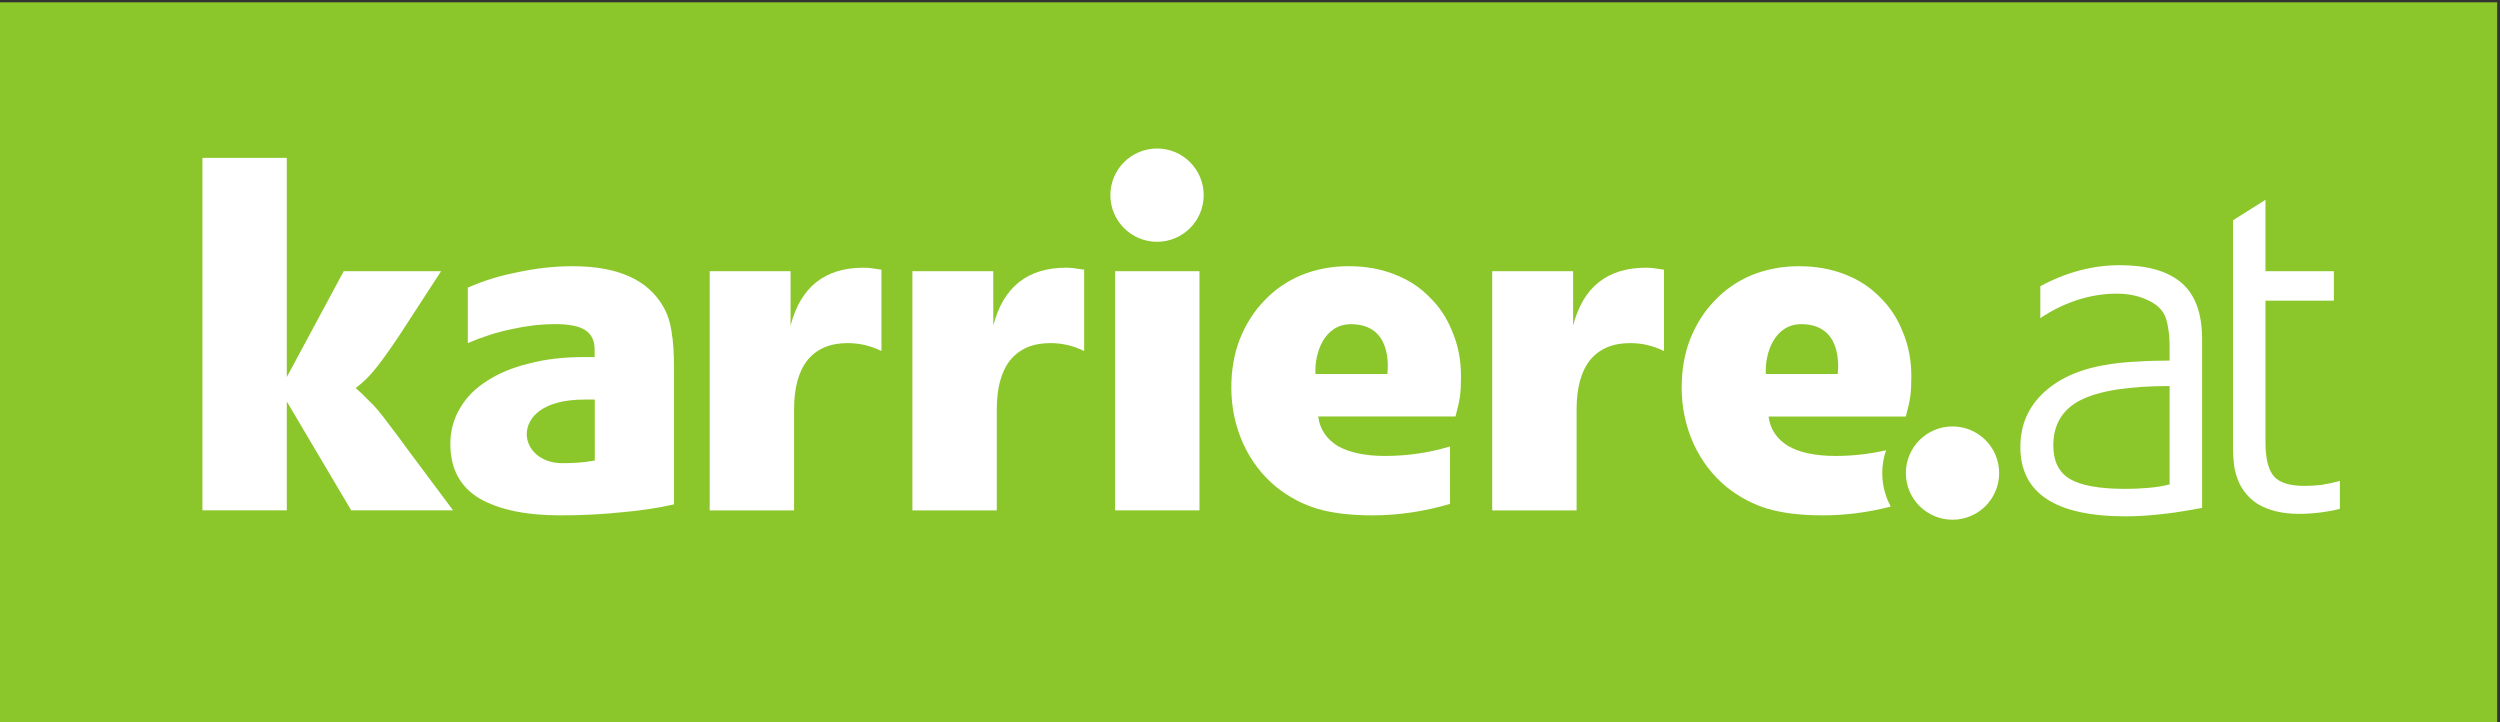 <?xml version="1.0" encoding="UTF-8" standalone="no"?>
<svg width="630px" height="182px" viewBox="0 0 630 182" version="1.1" xmlns="http://www.w3.org/2000/svg" xmlns:xlink="http://www.w3.org/1999/xlink">
    <rect x="0" y="0" width="630" height="182" fill="#333333" stroke="none"/>
    <!-- Generator: Sketch 46.2 (44496) - http://www.bohemiancoding.com/sketch -->
    <title>Slice 1</title>
    <desc>Created with Sketch.</desc>
    <defs></defs>
    <g id="Page-1" stroke="none" stroke-width="1" fill="none" fill-rule="evenodd">
        <g id="karriere.at-Logo-CD-2017-mit-grüner-Einfassung-WEB">
            <polygon id="Fill-1" fill="#8BC72A" points="0 182 629.291 182 629.291 0.583 0 0.583"></polygon>
            <path d="M492.028,107.461 C485.536,107.461 480.278,112.721 480.278,119.215 C480.278,125.707 485.536,130.968 492.028,130.968 C498.526,130.968 503.786,125.707 503.786,119.215 C503.786,112.721 498.526,107.461 492.028,107.461" id="Fill-2" fill="#FFFFFF"></path>
            <path d="M584.993,122.195 C583.479,122.367 582.06,122.445 580.714,122.445 C577.024,122.445 574.461,121.645 573.04,120.055 C571.61,118.379 570.9,115.524 570.9,111.5 L570.9,75.762 L588.136,75.762 L588.136,68.345 L570.9,68.345 L570.9,50.348 L562.722,55.504 L562.722,112.752 C562.722,114.015 562.763,115.065 562.852,115.905 C562.93,116.741 563.013,117.408 563.103,117.919 C563.18,118.421 563.311,118.965 563.478,119.554 C564.396,122.737 566.203,125.212 568.885,126.975 C571.657,128.65 575.139,129.492 579.335,129.492 C582.77,129.492 586.205,129.073 589.649,128.234 L589.649,121.187 C588.136,121.606 586.584,121.944 584.993,122.195" id="Fill-3" fill="#FFFFFF"></path>
            <path d="M534.165,66.831 C527.37,66.831 520.699,68.595 514.159,72.119 L514.159,80.168 C517.014,78.236 520.072,76.734 523.34,75.641 C526.697,74.551 530.052,74.002 533.413,74.002 C536.265,74.002 538.78,74.509 540.956,75.511 C543.137,76.435 544.65,77.735 545.491,79.415 C545.91,80.34 546.202,81.43 546.369,82.684 C546.62,83.862 546.744,85.626 546.744,87.97 L546.744,90.868 C543.728,90.868 541.044,90.95 538.696,91.117 C536.43,91.2 534.165,91.415 531.901,91.744 C524.771,92.757 519.197,95.1 515.167,98.791 C511.135,102.48 509.133,107.094 509.133,112.633 C509.133,124.288 517.974,130.117 535.678,130.117 C541.128,130.117 547.539,129.408 554.928,127.983 L554.928,85.453 C554.928,78.747 553.079,73.92 549.386,70.986 C545.951,68.213 540.878,66.831 534.165,66.831 Z M546.744,122.064 C545.153,122.487 543.351,122.779 541.337,122.946 C539.405,123.119 537.474,123.196 535.547,123.196 C529.092,123.196 524.436,122.367 521.582,120.686 C518.81,119.01 517.431,116.197 517.431,112.252 C517.431,106.963 519.739,103.148 524.352,100.804 C529.049,98.456 536.514,97.282 546.744,97.282 L546.744,122.064 L546.744,122.064 Z" id="Fill-4" fill="#FFFFFF"></path>
            <path d="M222.127,67.963 C221.117,67.796 220.283,67.671 219.61,67.592 C218.941,67.504 218.267,67.462 217.594,67.462 C207.867,67.462 201.742,72.327 199.224,82.057 L199.224,68.345 L178.844,68.345 L178.844,128.615 L200.107,128.615 L200.107,103.191 C200.107,97.74 201.239,93.591 203.499,90.737 C205.853,87.892 209.209,86.461 213.57,86.461 C216.59,86.461 219.445,87.129 222.127,88.471 L222.127,67.963" id="Fill-5" fill="#FFFFFF"></path>
            <path d="M268.675,67.462 C258.949,67.462 252.823,72.327 250.305,82.057 L250.305,68.345 L229.925,68.345 L229.925,128.615 L251.189,128.615 L251.189,103.191 C251.189,97.74 252.321,93.591 254.588,90.737 C256.933,87.892 260.29,86.461 264.651,86.461 C267.67,86.461 270.526,87.129 273.209,88.471 L273.209,67.963 C272.199,67.796 271.364,67.671 270.691,67.592 C270.022,67.504 269.349,67.462 268.675,67.462" id="Fill-6" fill="#FFFFFF"></path>
            <path d="M167.215,77.4 C163.355,70.522 155.724,67.087 144.317,67.087 C139.787,67.087 135.172,67.588 130.475,68.595 C125.777,69.519 121.585,70.818 117.894,72.493 L117.894,86.461 C121.585,84.869 125.274,83.69 128.968,82.938 C132.74,82.098 136.391,81.68 139.914,81.68 C143.435,81.68 145.952,82.187 147.461,83.189 C149.055,84.195 149.85,85.831 149.85,88.094 L149.85,89.984 L147.081,89.984 C141.965,89.984 137.355,90.527 133.243,91.619 C129.133,92.621 125.611,94.092 122.671,96.024 C119.739,97.867 117.475,100.173 115.879,102.945 C114.287,105.627 113.488,108.603 113.488,111.875 C113.488,118.087 115.92,122.653 120.785,125.587 C125.733,128.443 132.532,129.867 141.17,129.867 C146.536,129.867 151.656,129.619 156.521,129.109 C161.39,128.688 165.83,128.024 169.856,127.102 L169.856,93.252 C169.856,89.056 169.647,85.831 169.229,83.57 C168.894,81.216 168.225,79.165 167.215,77.4 Z M141.685,116.719 C136.003,116.719 132.74,113.024 132.74,109.463 C132.74,105.127 136.87,100.691 147.248,100.691 L149.886,100.691 L149.892,116.052 C147.01,116.574 144.601,116.719 141.685,116.719 L141.685,116.719 Z" id="Fill-7" fill="#FFFFFF"></path>
            <path d="M72.277,101.185 L88.505,128.611 L114.177,128.611 L103.101,113.764 C101.091,110.999 99.5,108.853 98.322,107.345 C97.148,105.754 96.144,104.454 95.302,103.446 C94.465,102.438 93.626,101.557 92.785,100.804 C92.033,99.965 90.985,98.963 89.638,97.788 C90.732,96.947 91.652,96.15 92.406,95.398 C93.247,94.557 94.129,93.545 95.052,92.374 C95.976,91.2 97.026,89.776 98.195,88.094 C99.455,86.331 100.963,84.071 102.728,81.3 L111.155,68.34 L86.618,68.34 L72.277,95.016 L72.277,39.783 L51.009,39.783 L51.009,128.611 L72.277,128.611 L72.277,101.185" id="Fill-8" fill="#FFFFFF"></path>
            <polygon id="Fill-9" fill="#FFFFFF" points="281.004 128.611 302.266 128.611 302.266 68.34 281.004 68.34"></polygon>
            <path d="M291.574,60.932 C298.07,60.932 303.328,55.672 303.328,49.174 C303.328,42.686 298.07,37.424 291.574,37.424 C285.08,37.424 279.816,42.686 279.816,49.174 C279.816,55.672 285.08,60.932 291.574,60.932" id="Fill-10" fill="#FFFFFF"></path>
            <path d="M414.794,67.462 C405.064,67.462 398.938,72.327 396.421,82.057 L396.421,68.345 L376.034,68.345 L376.034,128.615 L397.303,128.615 L397.303,103.191 C397.303,97.74 398.435,93.591 400.697,90.737 C403.049,87.892 406.401,86.461 410.765,86.461 C413.786,86.461 416.643,87.129 419.325,88.471 L419.325,67.963 C418.313,67.796 417.477,67.671 416.809,67.592 C416.131,67.504 415.462,67.462 414.794,67.462" id="Fill-11" fill="#FFFFFF"></path>
            <path d="M481.406,99.798 C481.574,98.539 481.658,96.907 481.658,94.891 C481.658,90.779 480.947,87.047 479.517,83.69 C478.181,80.256 476.249,77.323 473.735,74.885 C471.3,72.369 468.325,70.444 464.797,69.097 C461.357,67.755 457.542,67.087 453.345,67.087 C449.071,67.087 445.088,67.839 441.393,69.346 C437.792,70.86 434.692,72.996 432.081,75.767 C429.481,78.45 427.431,81.68 425.922,85.453 C424.492,89.145 423.782,93.211 423.782,97.658 C423.782,102.694 424.79,107.434 426.799,111.875 C428.814,116.24 431.621,119.886 435.234,122.828 C438.418,125.337 441.863,127.149 445.547,128.234 C449.322,129.32 453.899,129.867 459.265,129.867 C465.064,129.867 470.8,129.126 476.468,127.656 C475.105,125.148 474.328,122.273 474.328,119.215 C474.328,117.205 474.669,115.263 475.289,113.463 C471.134,114.417 466.885,114.898 462.532,114.898 C457.501,114.898 453.518,114.057 450.585,112.377 C447.73,110.617 446.09,108.144 445.673,104.96 L480.273,104.96 C480.863,102.778 481.24,101.054 481.406,99.798 Z M463.101,94.25 L444.983,94.25 C444.712,88.926 447.208,81.691 453.908,81.691 C464.047,81.691 463.346,92.03 463.101,94.25 L463.101,94.25 Z" id="Fill-12" fill="#FFFFFF"></path>
            <path d="M360.25,74.885 C357.817,72.369 354.837,70.438 351.314,69.097 C347.875,67.755 344.06,67.081 339.862,67.081 C335.583,67.081 331.605,67.843 327.909,69.346 C324.303,70.856 321.203,73 318.601,75.767 C315.995,78.45 313.945,81.68 312.436,85.453 C311.008,89.145 310.294,93.211 310.294,97.658 C310.294,102.69 311.304,107.429 313.314,111.875 C315.327,116.24 318.141,119.886 321.742,122.822 C324.935,125.342 328.374,127.143 332.065,128.234 C335.833,129.324 340.416,129.867 345.781,129.867 C352.404,129.867 358.944,128.901 365.407,126.975 L365.407,112.508 C360.125,114.099 354.674,114.898 349.048,114.898 C344.018,114.898 340.03,114.057 337.097,112.382 C334.246,110.623 332.607,108.148 332.19,104.954 L366.786,104.954 C367.38,102.772 367.755,101.054 367.922,99.798 C368.089,98.534 368.172,96.901 368.172,94.891 C368.172,90.784 367.464,87.052 366.032,83.695 C364.698,80.251 362.766,77.316 360.25,74.885 Z M349.613,94.25 L331.491,94.25 C331.23,88.92 333.719,81.697 340.426,81.697 C350.562,81.697 349.863,92.03 349.613,94.25 L349.613,94.25 Z" id="Fill-13" fill="#FFFFFF"></path>
        </g>
    </g>
</svg>